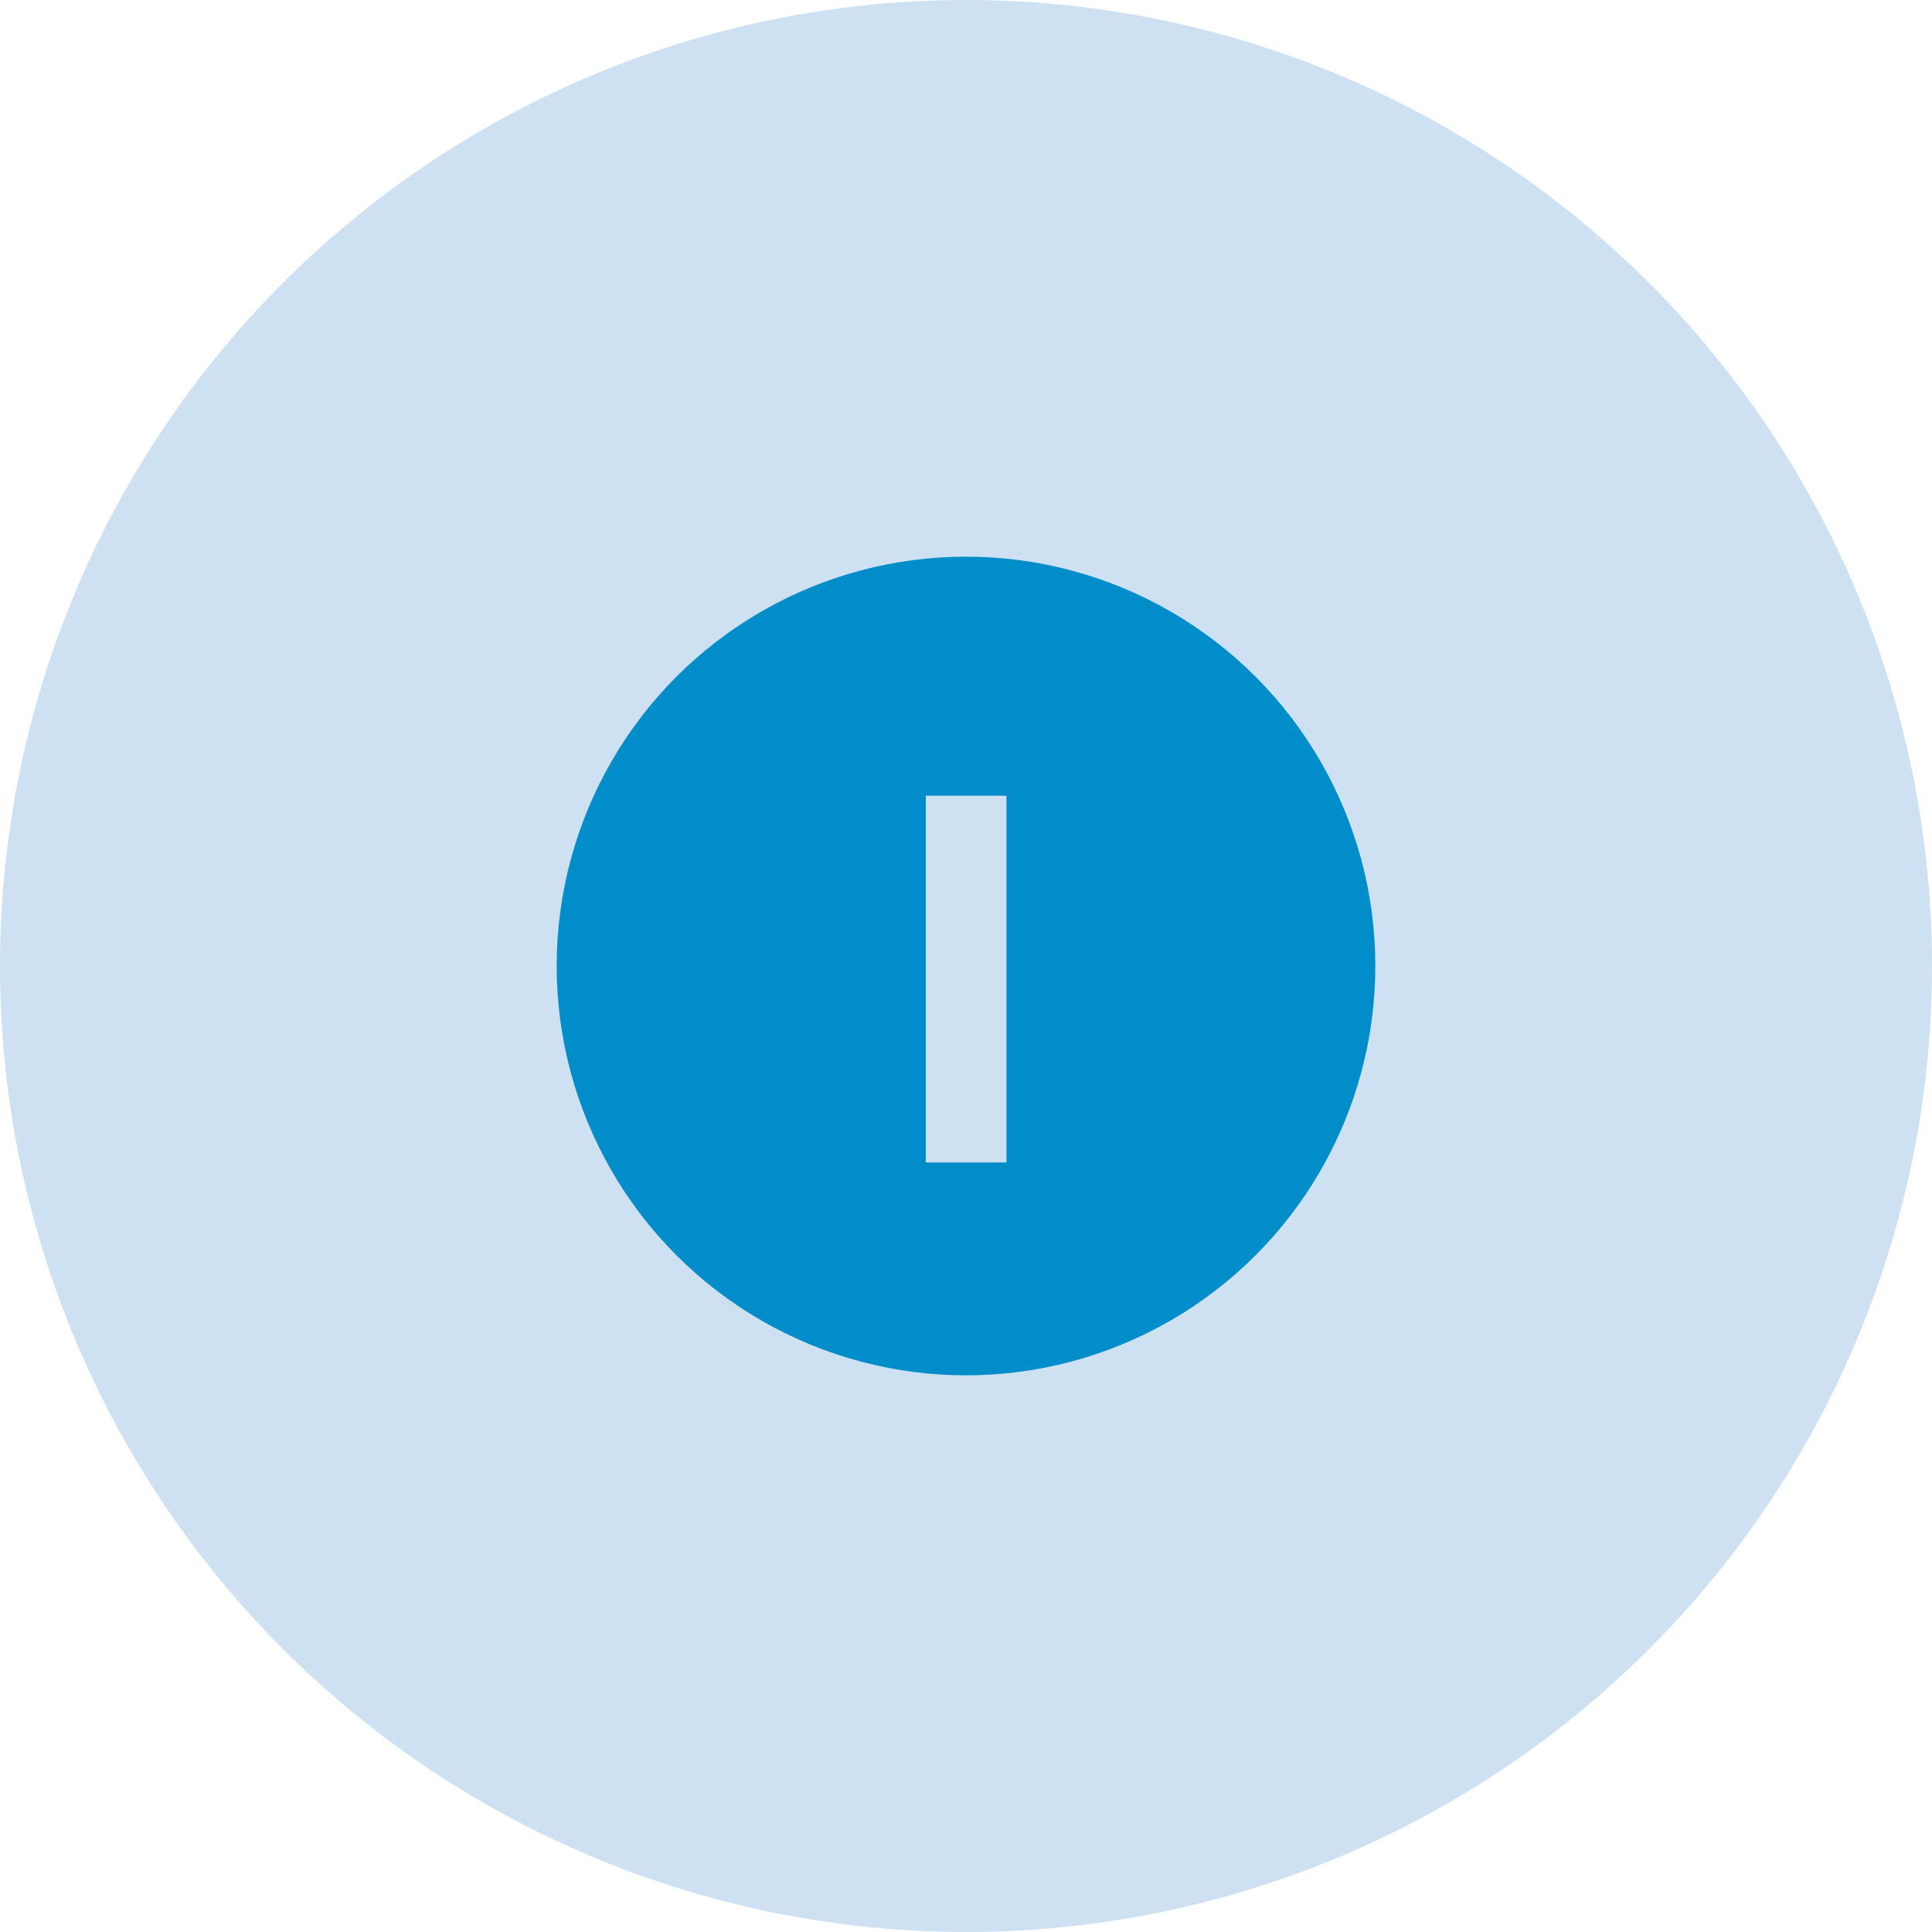 <svg width="118" height="118" viewBox="0 0 118 118" fill="none" xmlns="http://www.w3.org/2000/svg">
<circle cx="59" cy="59" r="59" fill="#CDE1F3"/>
<circle cx="59" cy="59" r="25" fill="#008DC9"/>
<path d="M61.472 71H56.544V48.6H61.472V71Z" fill="#CDE1F3"/>
</svg>